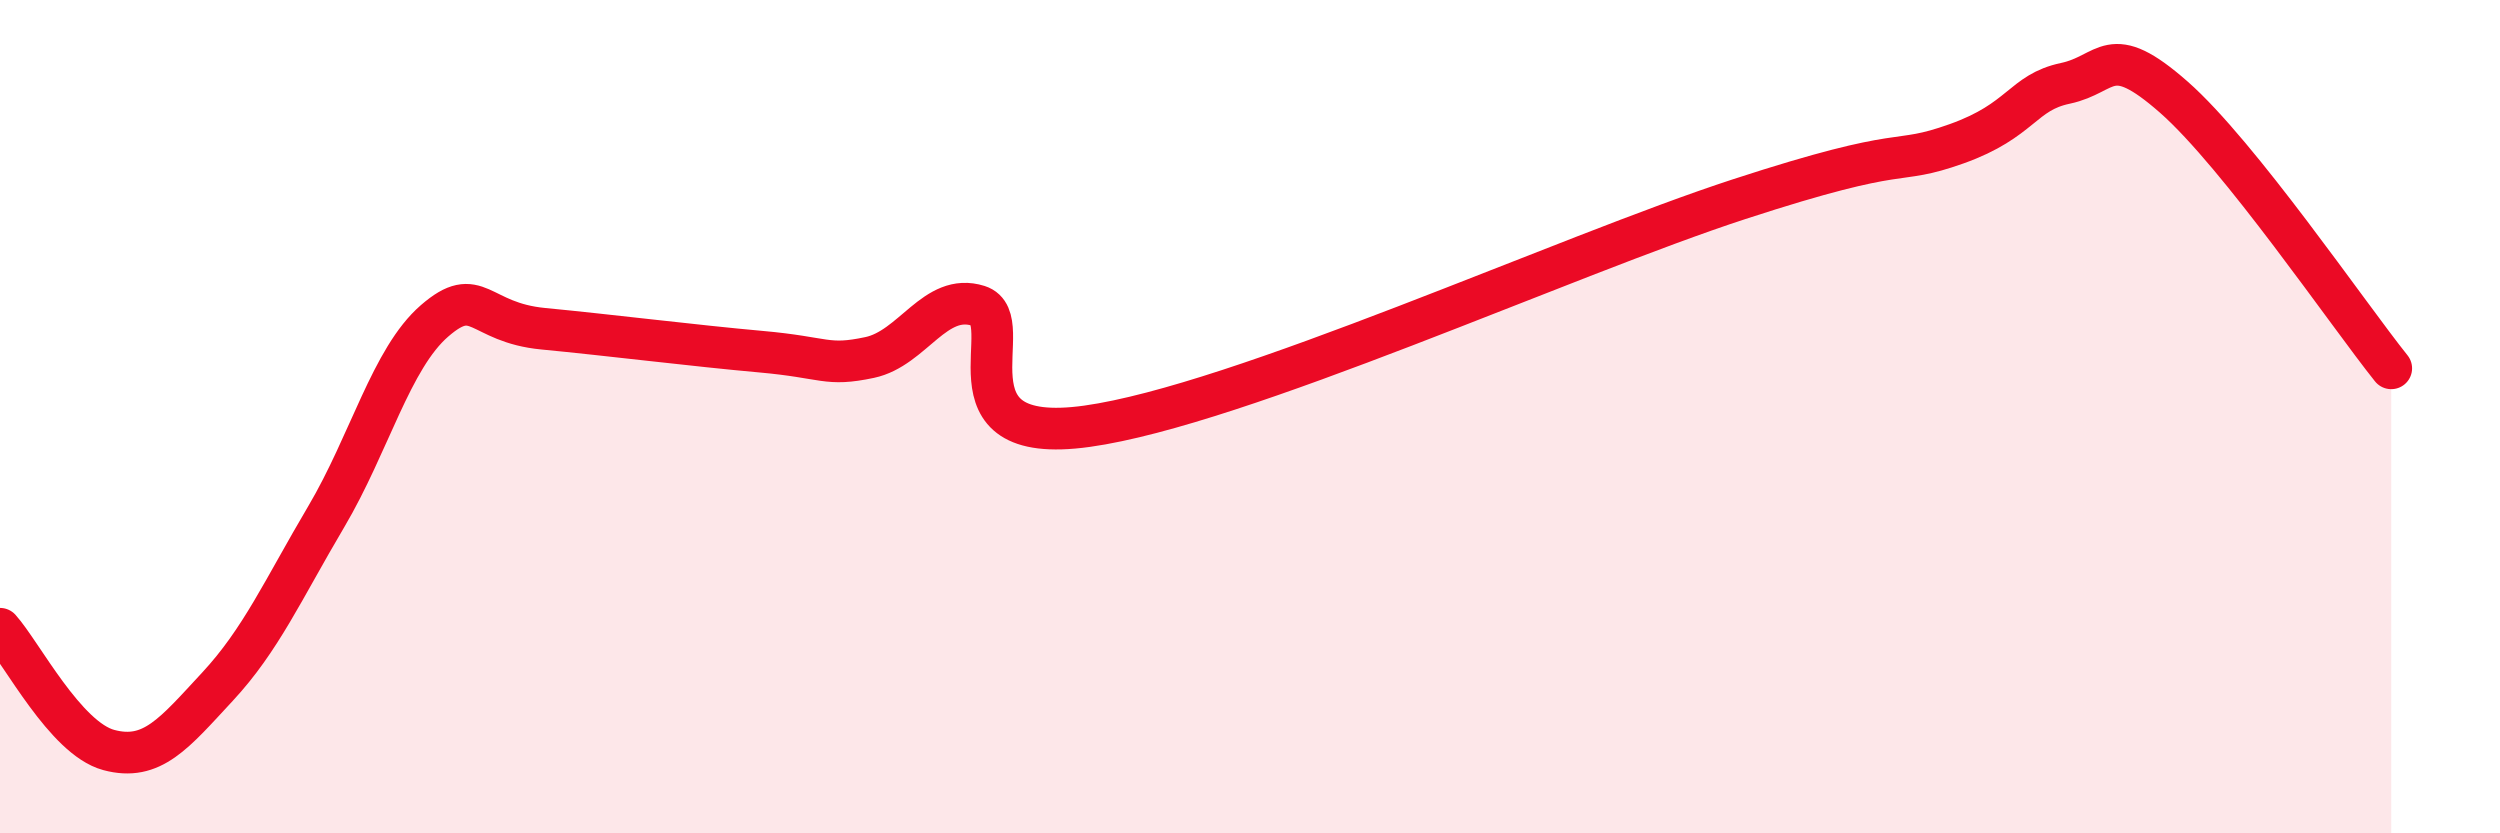 
    <svg width="60" height="20" viewBox="0 0 60 20" xmlns="http://www.w3.org/2000/svg">
      <path
        d="M 0,15.09 C 0.52,15.67 1.57,17.72 2.61,18 C 3.65,18.28 4.18,17.6 5.22,16.48 C 6.26,15.36 6.79,14.16 7.83,12.4 C 8.87,10.64 9.39,8.6 10.43,7.7 C 11.47,6.8 11.47,7.74 13.04,7.89 C 14.61,8.04 16.69,8.3 18.26,8.44 C 19.83,8.58 19.83,8.8 20.87,8.58 C 21.91,8.36 22.44,7.01 23.48,7.34 C 24.52,7.67 22.44,10.74 26.09,10.23 C 29.74,9.72 37.57,6.14 41.74,4.78 C 45.91,3.42 45.39,4.01 46.96,3.45 C 48.53,2.89 48.53,2.22 49.57,2 C 50.61,1.78 50.61,0.96 52.17,2.33 C 53.73,3.7 56.35,7.54 57.39,8.84L57.39 20L0 20Z"
        fill="#EB0A25"
        opacity="0.1"
        stroke-linecap="round"
        stroke-linejoin="round"
      />
      <path
        d="M 0,15.09 C 0.52,15.67 1.57,17.72 2.61,18 C 3.65,18.28 4.18,17.6 5.22,16.48 C 6.26,15.36 6.79,14.16 7.83,12.4 C 8.87,10.64 9.39,8.6 10.43,7.7 C 11.47,6.8 11.47,7.74 13.04,7.89 C 14.61,8.04 16.69,8.3 18.26,8.44 C 19.83,8.58 19.83,8.8 20.87,8.58 C 21.91,8.36 22.44,7.01 23.48,7.34 C 24.52,7.67 22.44,10.74 26.09,10.23 C 29.74,9.72 37.57,6.14 41.74,4.78 C 45.91,3.42 45.39,4.01 46.96,3.45 C 48.53,2.89 48.53,2.22 49.57,2 C 50.61,1.78 50.61,0.96 52.17,2.33 C 53.73,3.7 56.35,7.54 57.39,8.84"
        stroke="#EB0A25"
        stroke-width="1"
        fill="none"
        stroke-linecap="round"
        stroke-linejoin="round"
      />
    </svg>
  